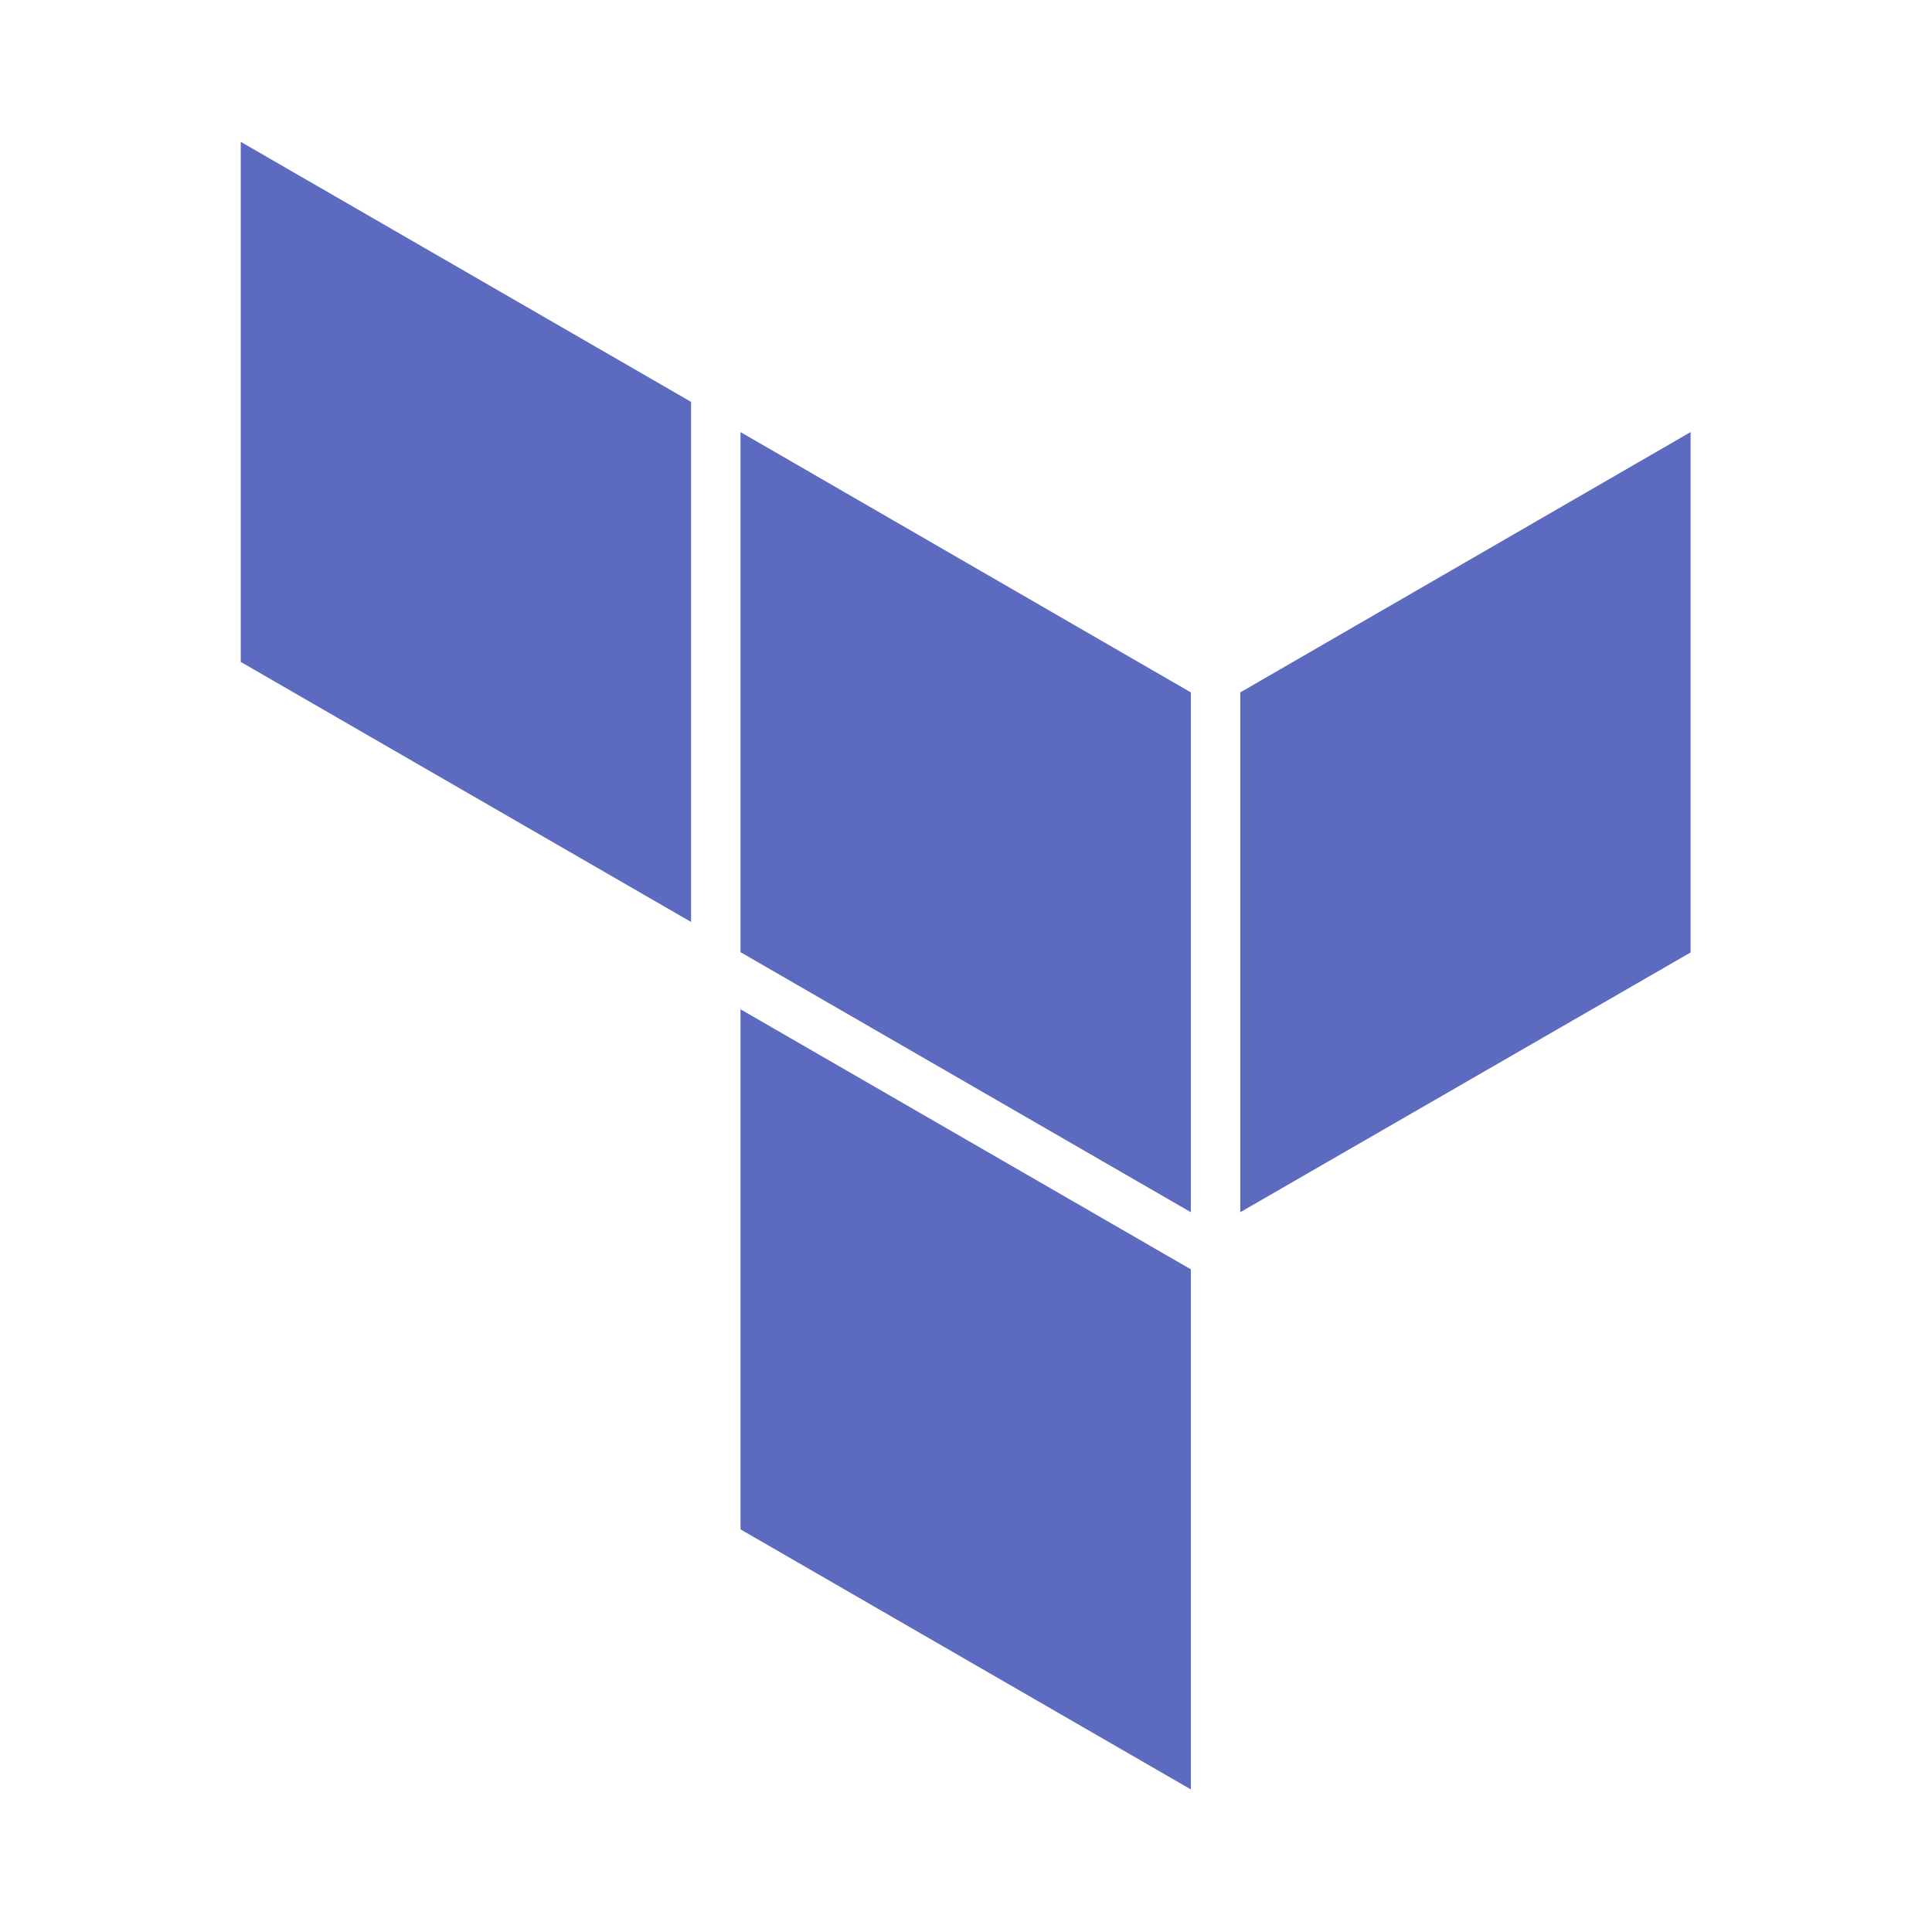 <svg class="logo" width="50" height="50" version="1.1" viewBox="0 0 50 61" xmlns="http://www.w3.org/2000/svg">
 <g transform="matrix(.867 0 0 .867 2.101 4.348)">
  <g fill="#5c6bc0">
   <path class="rect-dark" d="m36.4 39.13 16.4-9.46v-18.95l-16.4 9.48"/>
   <path class="rect-light" d="m18.2 10.72 16.4 9.48v18.93l-16.4-9.47"/>
   <path class="rect-light" d="m0 19.09 16.4 9.47v-18.94l-16.4-9.47m18.2 50.53 16.4 9.47v-18.94l-16.4-9.47"/>
  </g>
 </g>
</svg>
